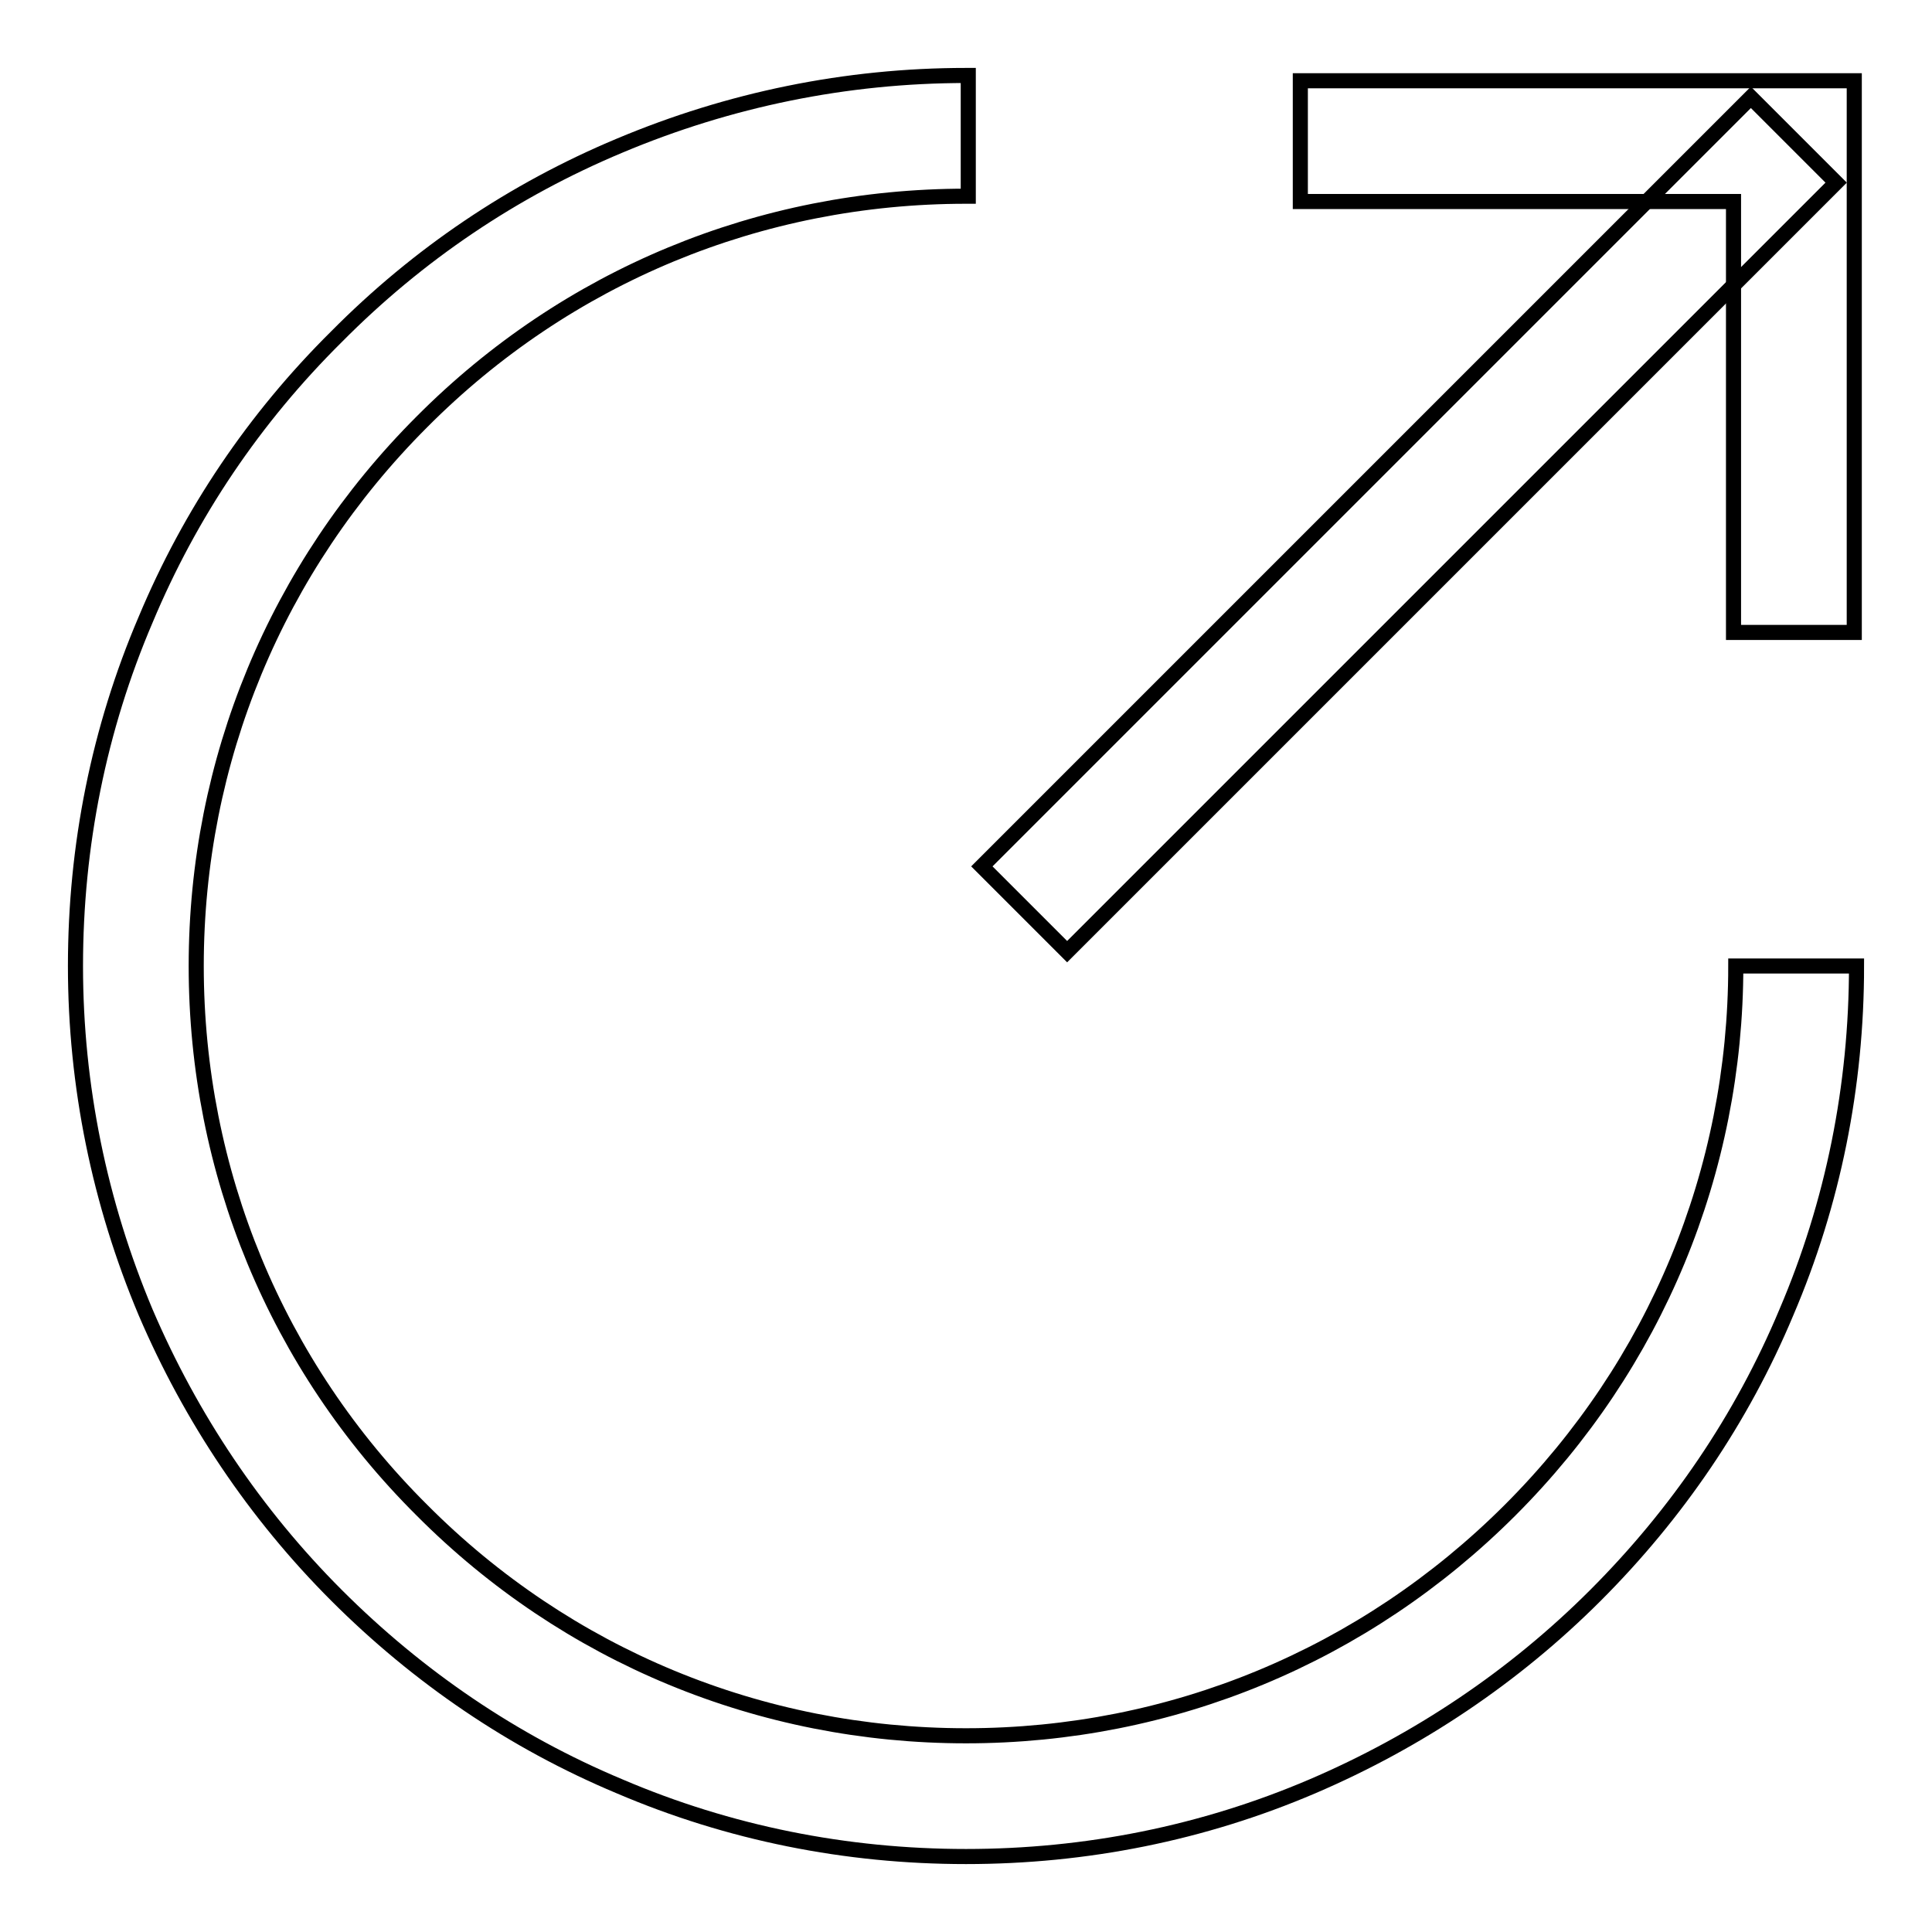 <?xml version="1.0" encoding="utf-8"?>
<!-- Svg Vector Icons : http://www.onlinewebfonts.com/icon -->
<!DOCTYPE svg PUBLIC "-//W3C//DTD SVG 1.1//EN" "http://www.w3.org/Graphics/SVG/1.1/DTD/svg11.dtd">
<svg version="1.1" xmlns="http://www.w3.org/2000/svg" xmlns:xlink="http://www.w3.org/1999/xlink" x="0px" y="0px" viewBox="0 0 256 256" enable-background="new 0 0 256 256" xml:space="preserve">
<g> <path stroke-width="2" fill-opacity="0" stroke="#000000"  d="M128,246c-15.9,0-31.4-3.1-45.9-9.3c-14.1-5.9-26.7-14.5-37.5-25.3c-10.8-10.8-19.3-23.5-25.3-37.5 c-6.1-14.5-9.3-30-9.3-45.9c0-15.9,3.1-31.4,9.3-45.9C25.2,68,33.7,55.4,44.6,44.6C55.4,33.7,68,25.2,82.1,19.3 c14.5-6.1,30-9.3,45.9-9.3h0.3l0,16H128c-27.3,0-52.9,10.6-72.1,29.9C36.6,75.2,26,100.8,26,128s10.6,52.9,29.9,72.1 C75.1,219.4,100.8,230,128,230c27.2,0,52.8-10.6,72.1-29.9c19.3-19.3,29.9-44.9,29.9-72.1h16c0,15.9-3.1,31.4-9.3,45.9 c-5.9,14.1-14.5,26.7-25.3,37.5s-23.5,19.3-37.5,25.3C159.4,242.9,143.9,246,128,246z M245.7,83.8h-16V26.7h-57.4v-16h73.4V83.8z" /> <path stroke-width="2" fill-opacity="0" stroke="#000000"  d="M232,12.9l11.3,11.3L141.4,126.1l-11.3-11.3L232,12.9z"/></g>
</svg>